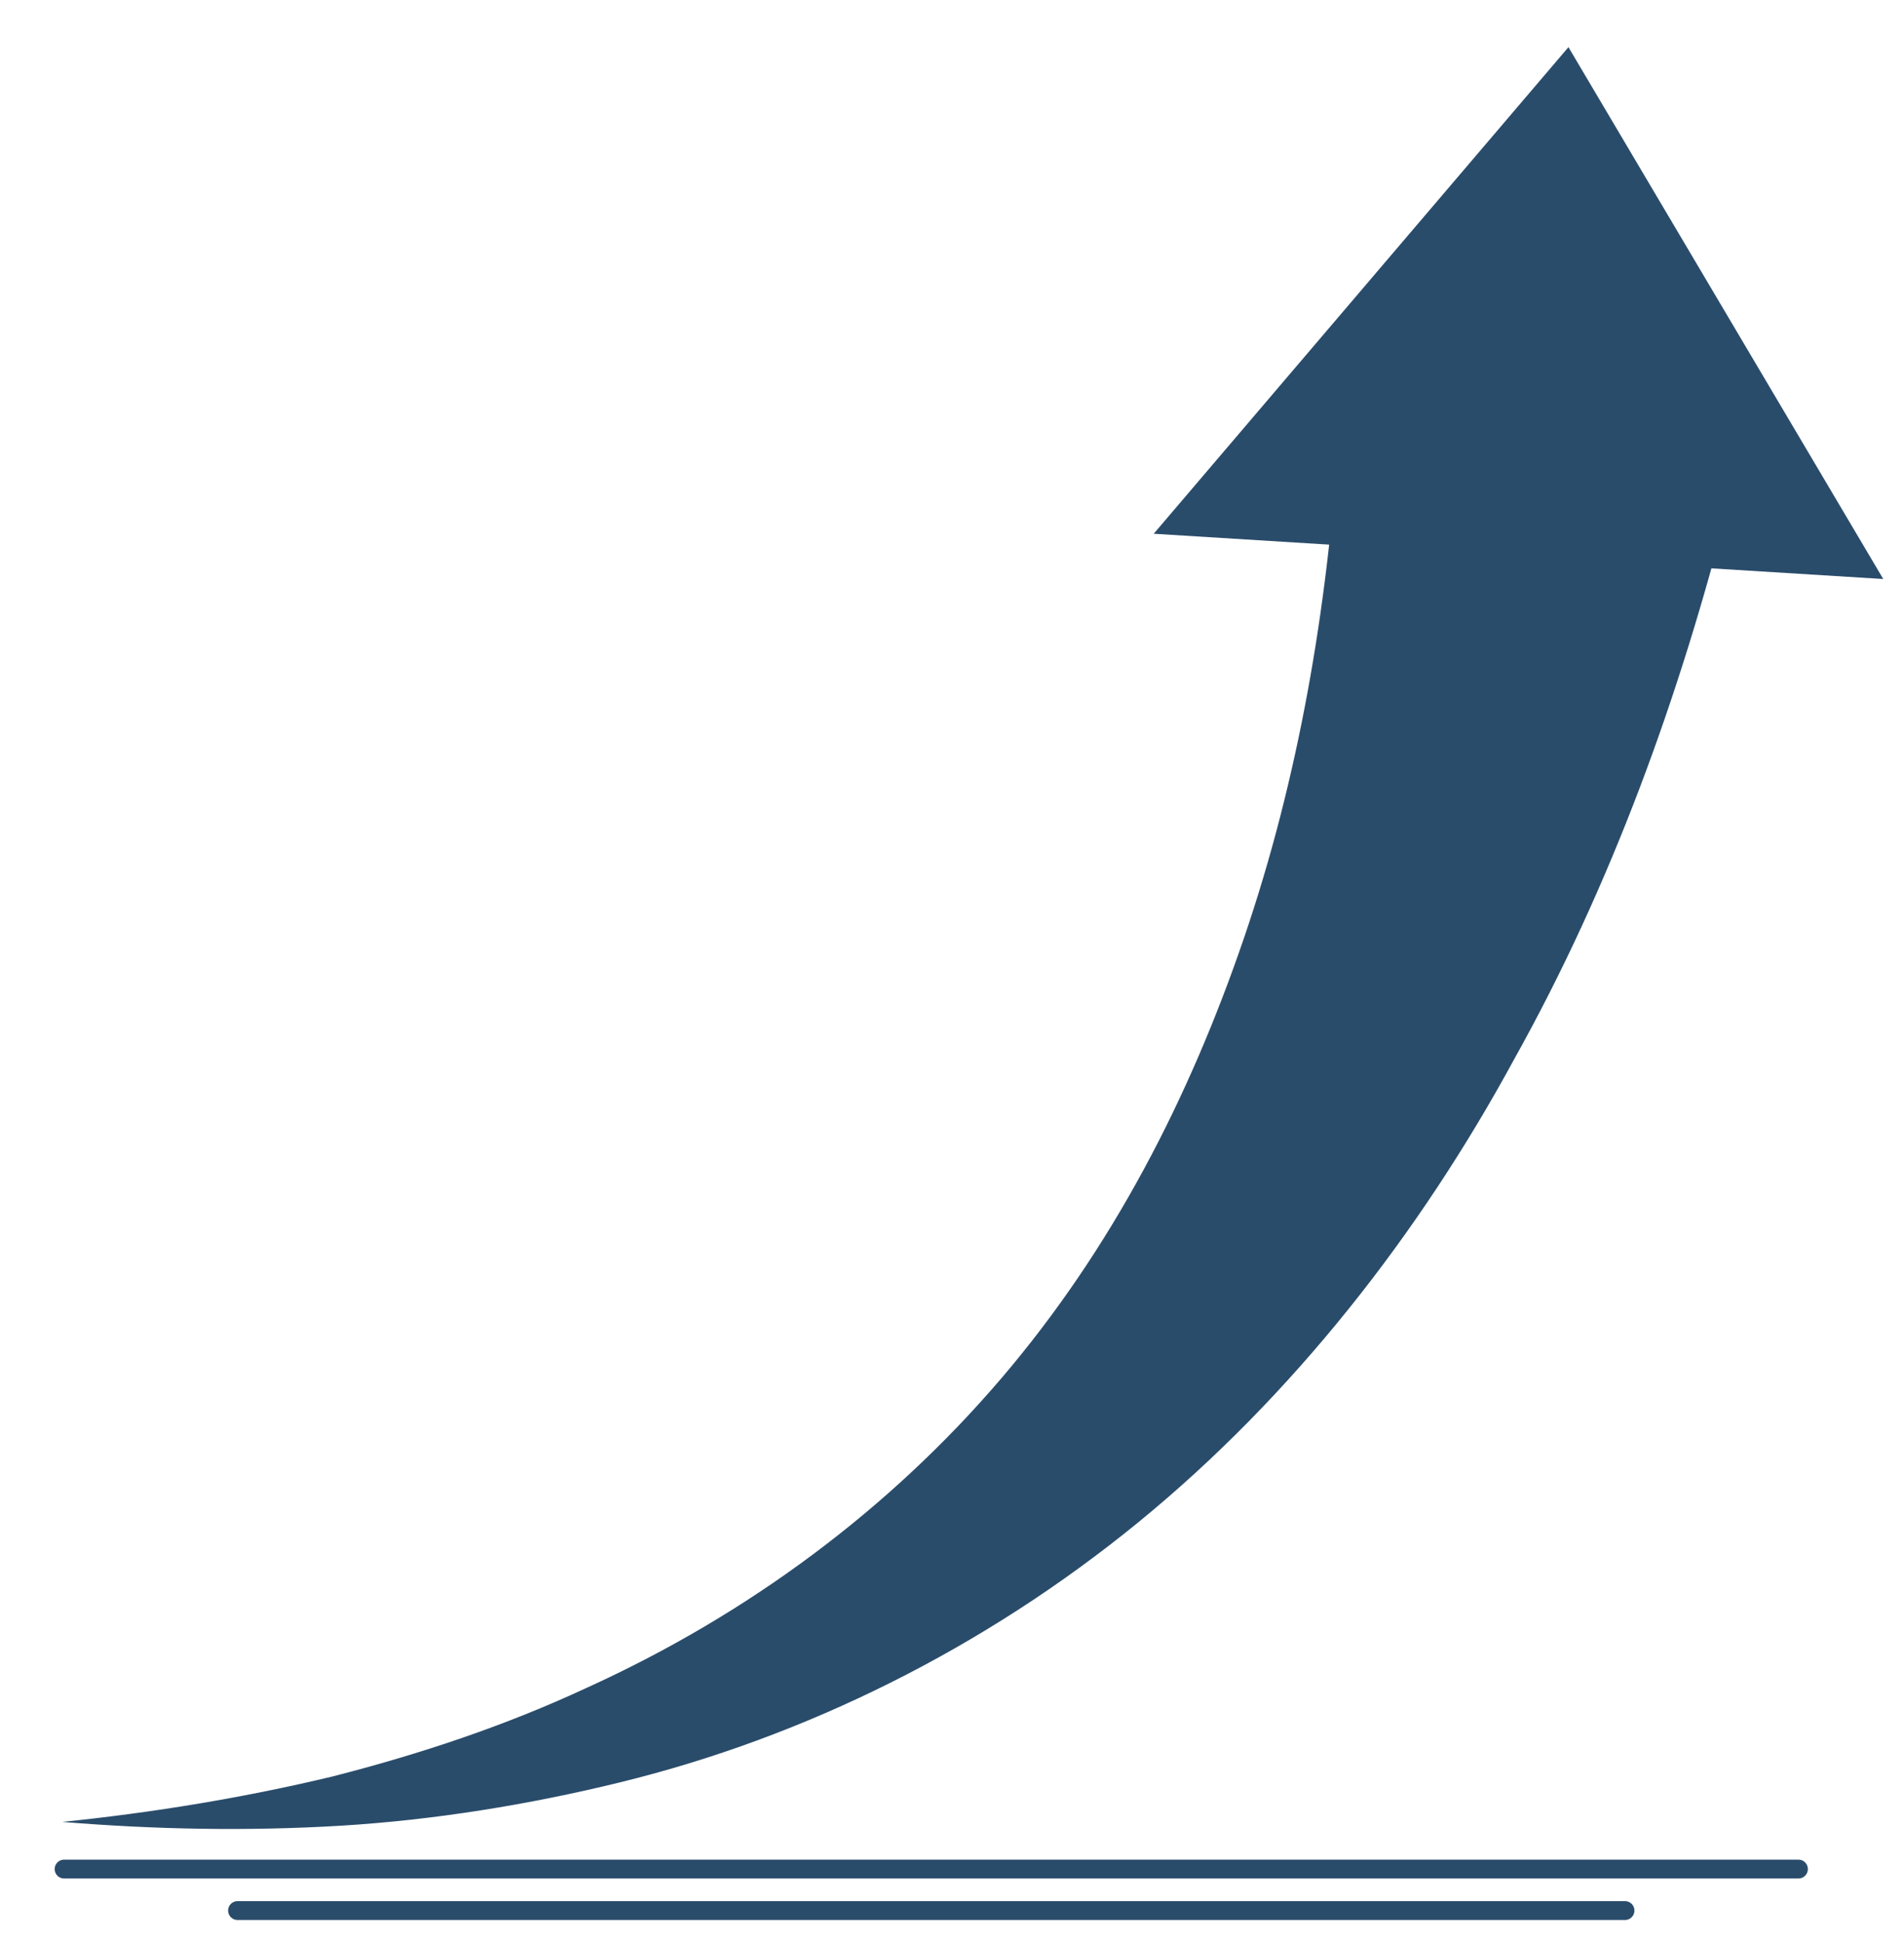 <?xml version="1.0" encoding="utf-8"?>
<!-- Generator: Adobe Illustrator 26.0.1, SVG Export Plug-In . SVG Version: 6.00 Build 0)  -->
<svg version="1.1" id="Слой_2_00000073723519860315933040000012583367031051745935_"
	 xmlns="http://www.w3.org/2000/svg" xmlns:xlink="http://www.w3.org/1999/xlink" x="0px" y="0px" viewBox="0 0 101 103"
	 style="enable-background:new 0 0 101 103;" xml:space="preserve">
<style type="text/css">
	.st0{fill:#2A4C6B;}
	.st1{fill:none;stroke:#2A4C6B;stroke-linecap:round;stroke-miterlimit:10;}
</style>
<path class="st0" d="M3.3,96.6c4.9-0.5,9.7-1.3,14.3-2.4c4.7-1.2,9.2-2.7,13.5-4.7c8.6-3.9,16.1-9.5,22-16.4s10-14.9,12.9-23.4
	s4.4-17.4,5-26.4l20.7,3.4c-2.6,10.2-6.2,20.2-11.4,29.5c-5,9.2-11.7,17.8-19.9,24.5S42.7,92.1,32.9,94.5c-4.9,1.2-9.9,2-14.8,2.3
	C13.1,97.1,8.2,97,3.3,96.6z"/>
<g>
	<polygon class="st0" points="99.9,30.7 83.2,2.5 61.2,28.3 	"/>
</g>
<g>
	<line class="st1" x1="3.4" y1="99.1" x2="95.4" y2="99.1"/>
	<line class="st1" x1="12.6" y1="101.3" x2="86.2" y2="101.3"/>
</g>
</svg>
